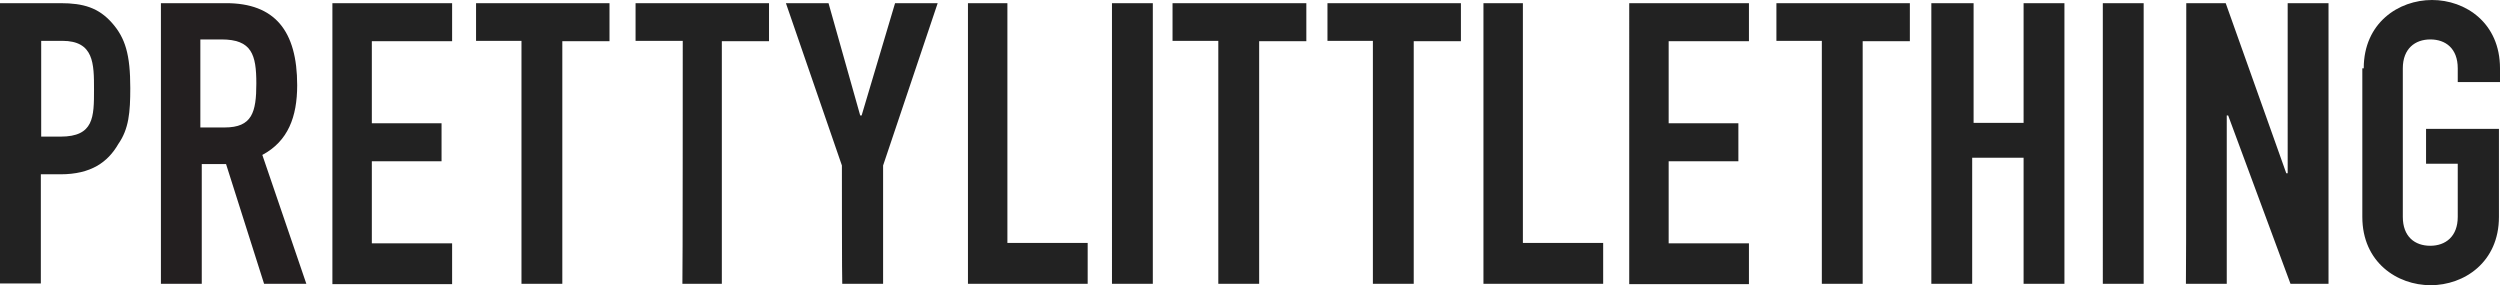 <svg version="1.1" id="Layer_1" xmlns="http://www.w3.org/2000/svg" x="0" y="0" viewBox="0 0 710 81" xml:space="preserve"><style>.st0{fill:#222}</style><path class="st0" d="M0 .9h17.2C23.7.9 28 2.2 31.8 6.5S37 15.5 37 25c0 6.9-.4 11.6-3.4 15.9-3 5.2-7.8 8.6-16.4 8.6h-5.6v31H0V.9zm11.6 37.9h5.6c9.5 0 9.5-5.6 9.5-13.4 0-7.3 0-13.8-9-13.8h-6v27.2z"/><path d="M45.7.9h18.5C78 .9 84.4 8.7 84.4 24.2c0 9-2.6 15.9-9.9 19.8L87 80.6H75l-10.8-34h-6.9v34H45.7V.9zm11.6 35.3h6.5c7.8 0 9-4.3 9-12.5s-1.3-12.5-9.9-12.5h-6v25h.4z" fill="#231f20"/><path class="st0" d="M94.4.9h34v10.8h-22.8V35h19.8v10.8h-19.8v23.3h22.8v11.6h-34V.9zm54.2 10.7h-13.4V.9h37.9v10.8h-13.4v68.9h-11.6v-69h.5zm45.3 0h-13.4V.9h37.9v10.8H205v68.9h-11.2c.1 0 .1-69 .1-69zM239.1 47L223.2.9h12.1l9 31.9h.4L254.2.9h12.1L250.8 47v33.6h-11.6c-.1 0-.1-33.6-.1-33.6zM274.5.9h11.6V69h22.8v11.6h-34V.9h-.4zm41.7 0h11.2v79.7h-11.6V.9h.4zm30.2 10.7H333V.9h38v10.8h-13.4v68.9H346v-69h.4zm44 0H377V.9h37.9v10.8h-13.4v68.9h-11.6v-69h.5zM420.9.9h11.6V69h22.8v11.6h-34V.9h-.4zm41.8 0h34v10.8h-22.8V35h19.8v10.8h-19.8v23.3h22.8v11.6h-34V.9zm55.2 10.7h-13.4V.9h37.9v10.8H529v68.9h-11.6v-69h.5zm31-10.7h11.6v34h14.2V.9h11.6v79.7h-11.6V44.8h-14.6v35.8h-11.6V.9h.4zm48.3 0h11.6v79.7h-11.6V.9zm23.7 0h11.2l17.2 48.3h.4V.9h11.6v79.7h-10.8l-17.7-47.8h-.4v47.8h-11.6c.1 0 .1-79.7.1-79.7zm50.4 18.5c0-12.9 9.9-19.4 19.4-19.4S710 6.5 710 19.4v3.9h-12v-3.9c0-5.6-3.4-8.2-7.8-8.2-4.3 0-7.8 2.6-7.8 8.2v42.2c0 5.6 3.4 8.2 7.8 8.2 4.3 0 7.8-2.6 7.8-8.2V46.5h-9v-9.9h20.7v25c0 12.9-9.9 19.4-19.4 19.4-9.5 0-19.4-6.5-19.4-19.4V19.4h.4z"/></svg>